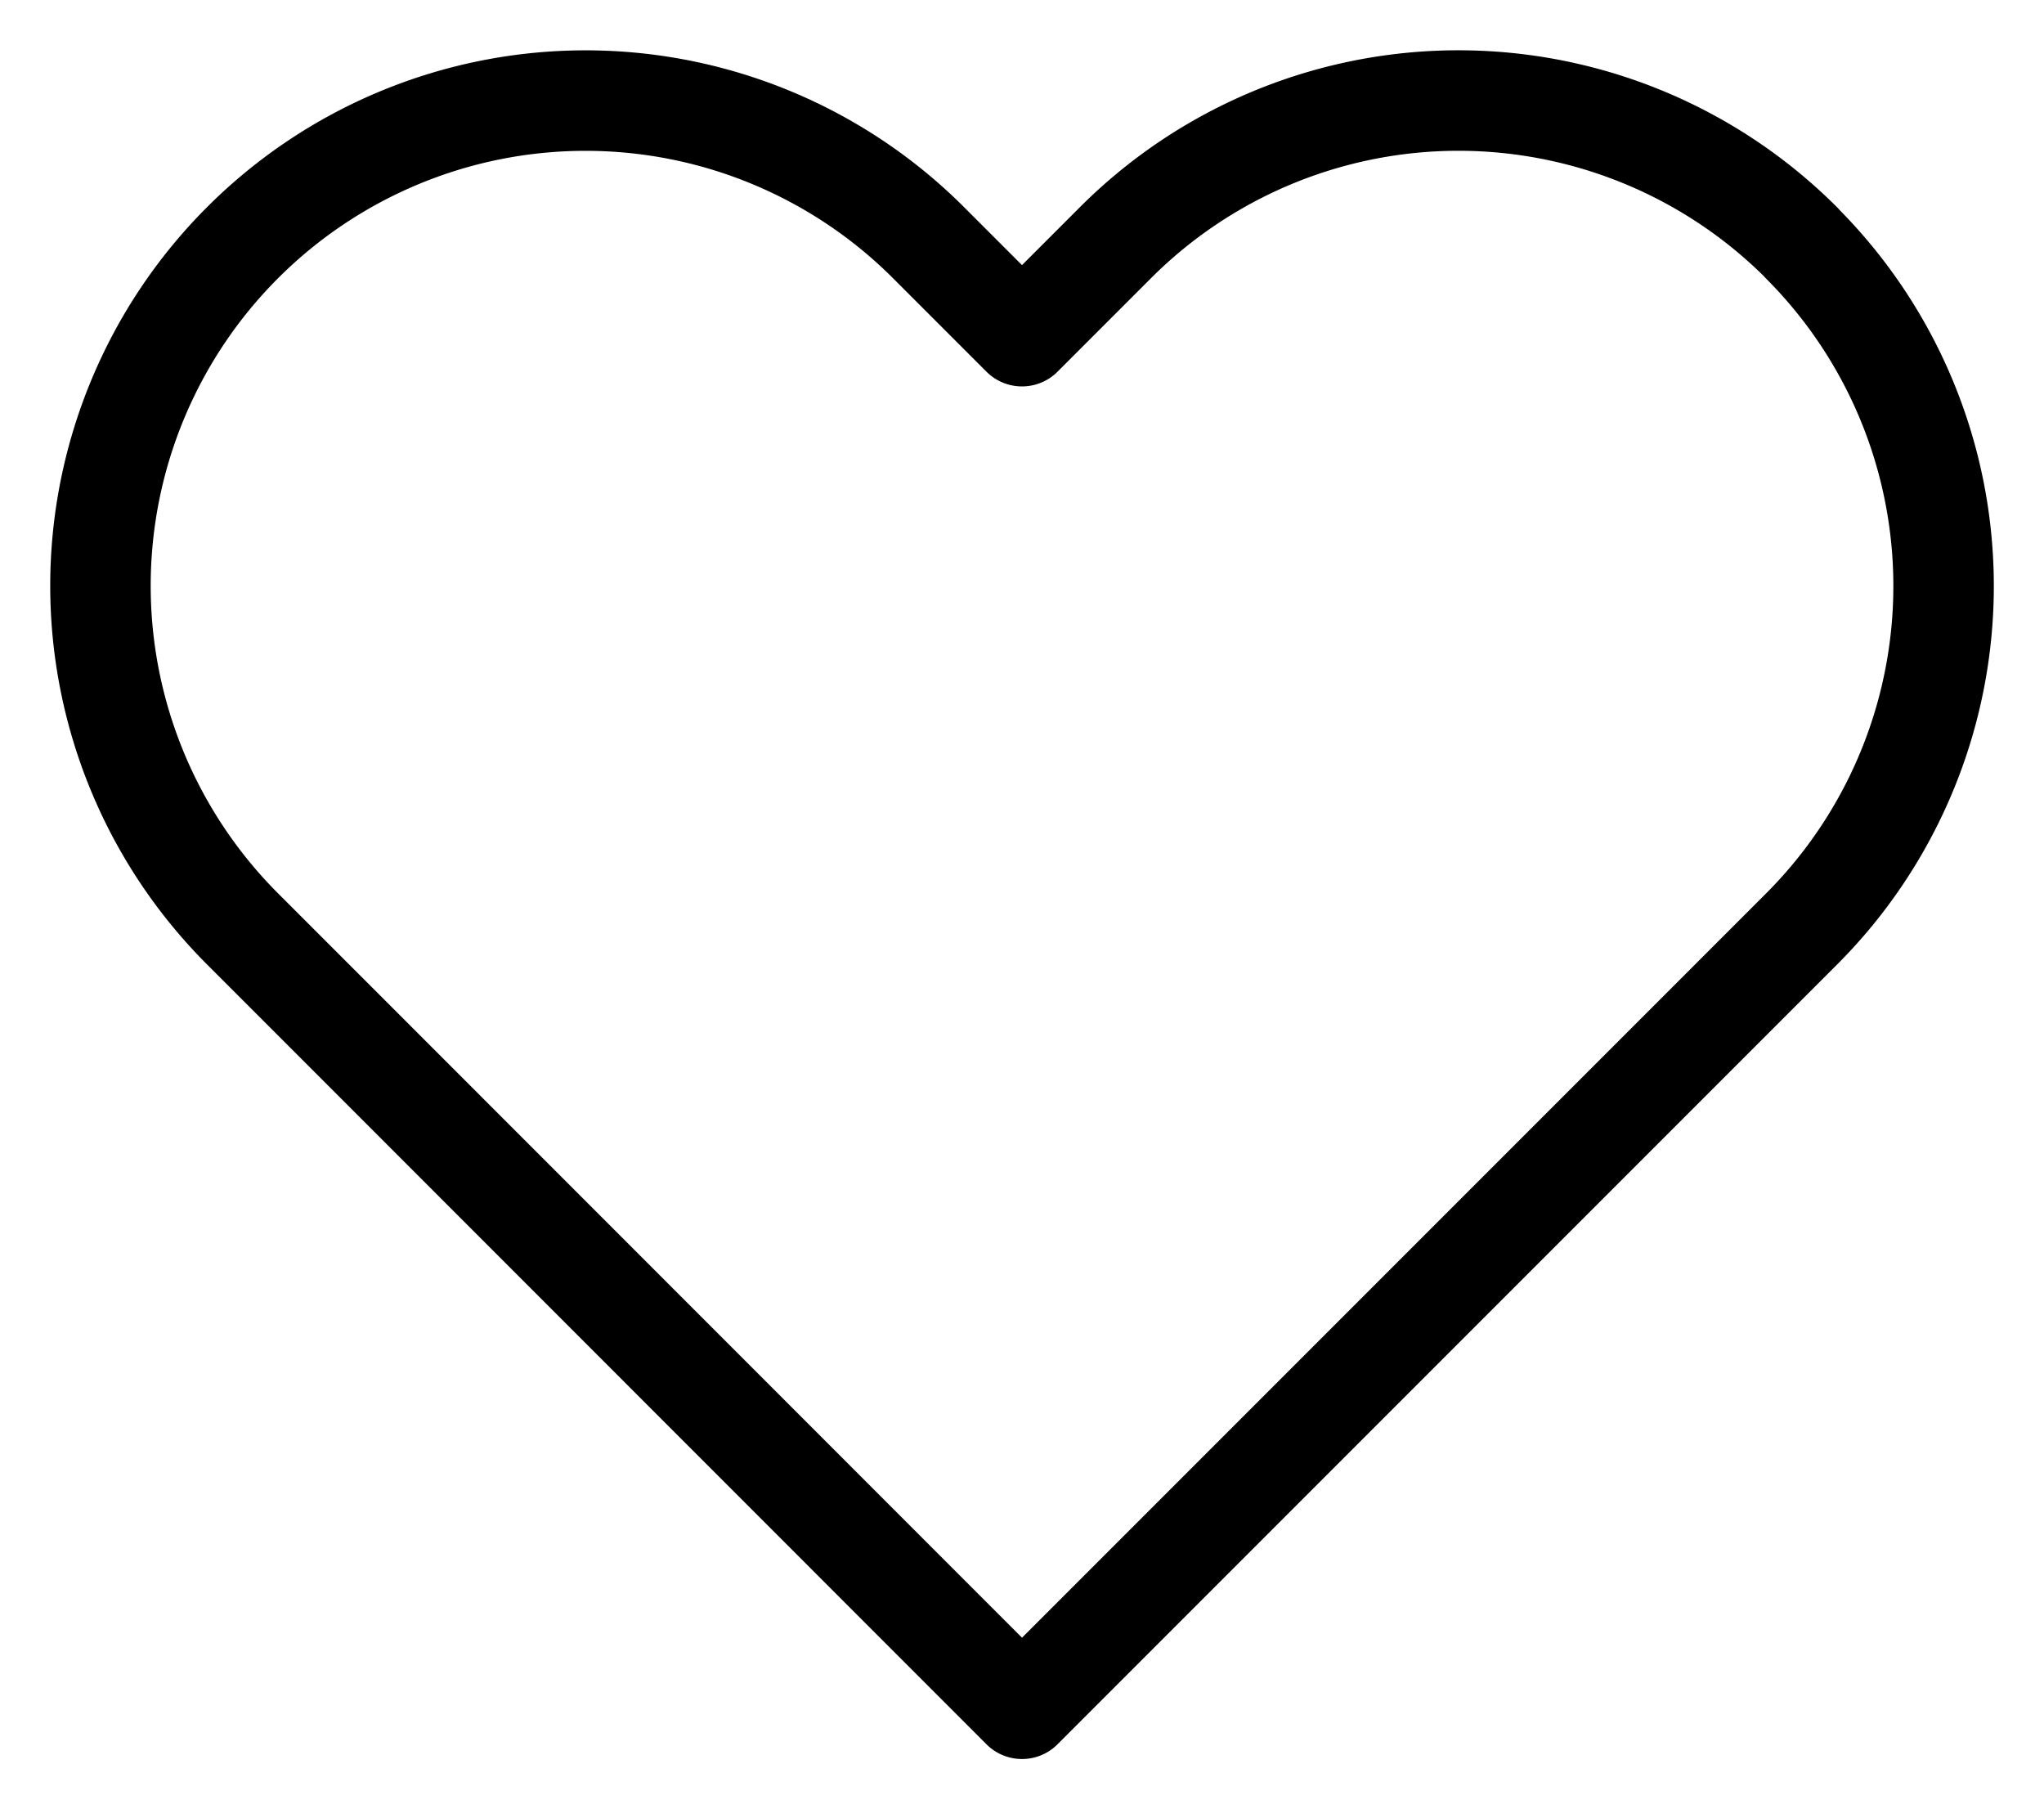 <svg xmlns="http://www.w3.org/2000/svg" width="20.344" height="18" viewBox="0 0 20.344 18">
  <path id="Icon_feather-heart" data-name="Icon feather-heart" d="M19.253,5.912a4.827,4.827,0,0,0-6.828,0l-.93.93-.93-.93a4.828,4.828,0,1,0-6.828,6.828l.93.93L11.495,20.5l6.828-6.828.93-.93a4.827,4.827,0,0,0,0-6.828Z" transform="translate(-1.323 -3.497)" fill="none" stroke="#000" stroke-linecap="round" stroke-linejoin="round" stroke-width="1"/>
</svg>

